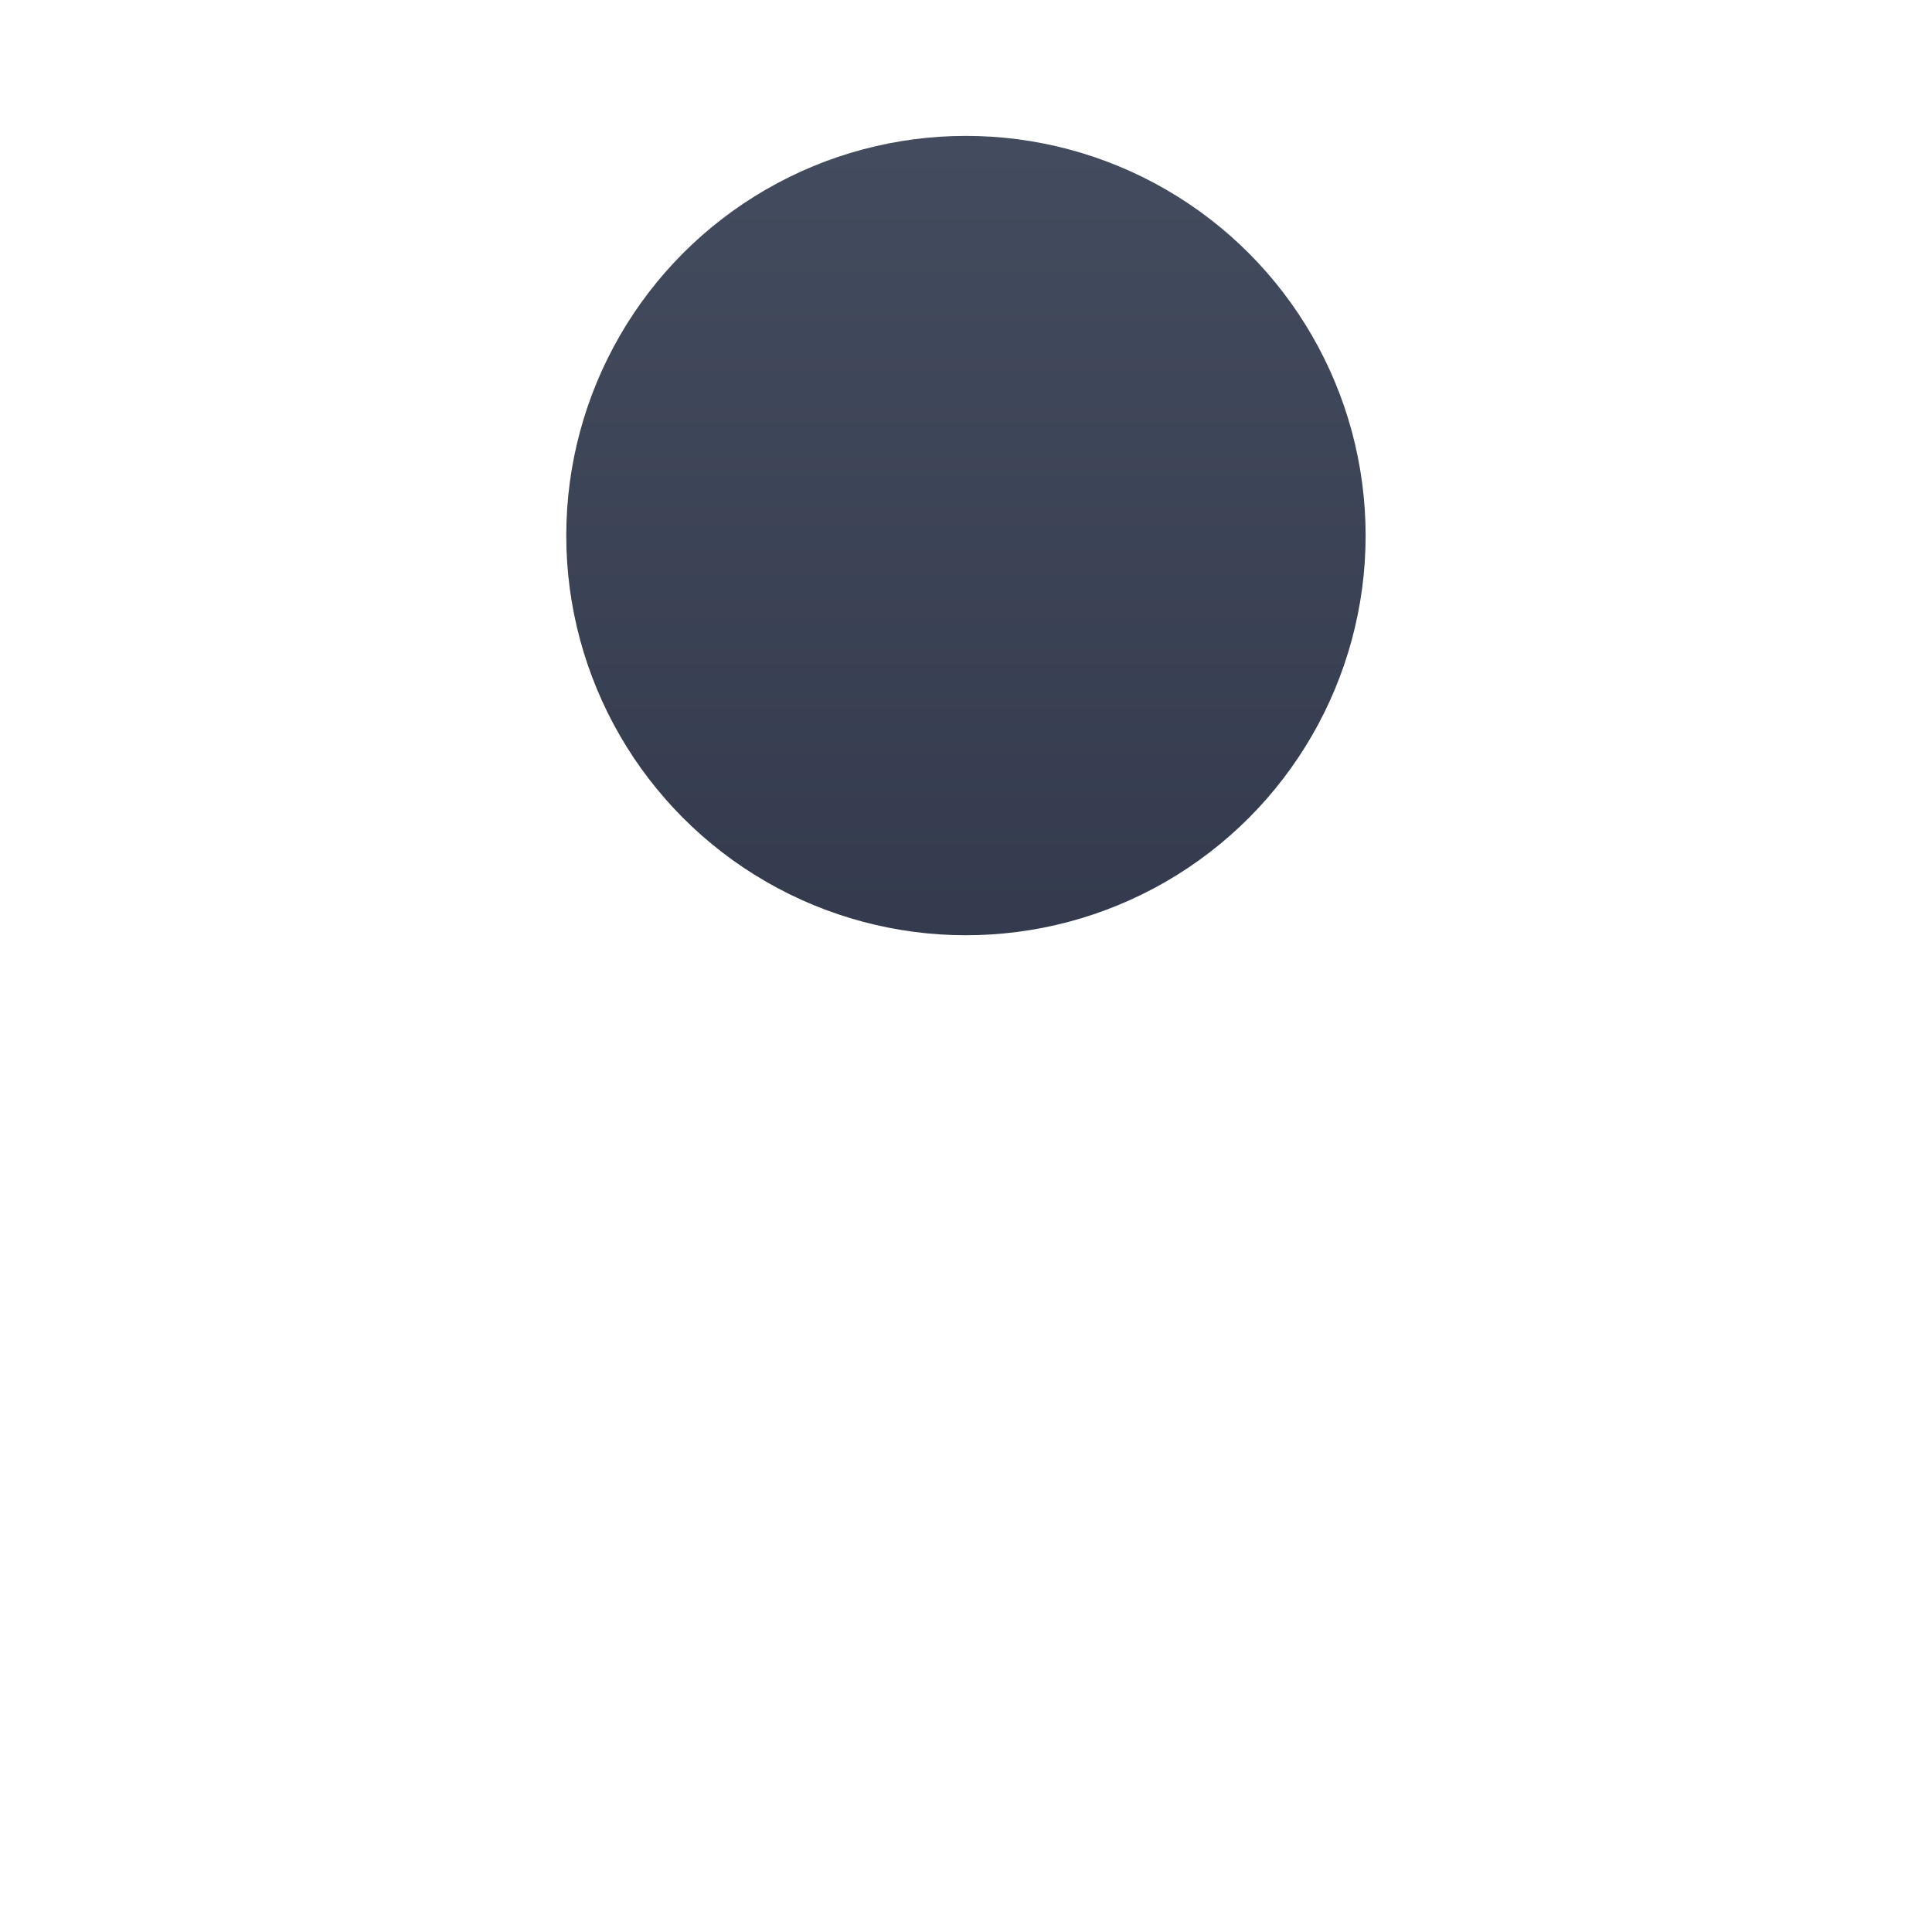 <?xml version="1.0" encoding="UTF-8" standalone="no"?>
<svg
   width="64"
   height="64"
   version="1.1"
   viewBox="0 0 16.933 16.933"
   id="svg96927"
   sodipodi:docname="user-identity.svg"
   inkscape:version="1.2.1 (9c6d41e410, 2022-07-14)"
   xmlns:inkscape="http://www.inkscape.org/namespaces/inkscape"
   xmlns:sodipodi="http://sodipodi.sourceforge.net/DTD/sodipodi-0.dtd"
   xmlns:xlink="http://www.w3.org/1999/xlink"
   xmlns="http://www.w3.org/2000/svg"
   xmlns:svg="http://www.w3.org/2000/svg"
   xmlns:rdf="http://www.w3.org/1999/02/22-rdf-syntax-ns#"
   xmlns:cc="http://creativecommons.org/ns#"
   xmlns:dc="http://purl.org/dc/elements/1.1/">
  <sodipodi:namedview
     id="namedview96929"
     pagecolor="#ffffff"
     bordercolor="#999999"
     borderopacity="1"
     inkscape:showpageshadow="0"
     inkscape:pageopacity="0"
     inkscape:pagecheckerboard="0"
     inkscape:deskcolor="#d1d1d1"
     showgrid="false"
     inkscape:zoom="4.839262"
     inkscape:cx="-4.4428262"
     inkscape:cy="23.040703"
     inkscape:window-width="1920"
     inkscape:window-height="1005"
     inkscape:window-x="1920"
     inkscape:window-y="0"
     inkscape:window-maximized="1"
     inkscape:current-layer="svg96927" />
  <defs
     id="defs96853">
    <linearGradient
       inkscape:collect="always"
       id="linearGradient97523">
      <stop
         style="stop-color:#434c5e;stop-opacity:1"
         offset="0"
         id="stop97519" />
      <stop
         style="stop-color:#23283c;stop-opacity:1"
         offset="1"
         id="stop97521" />
    </linearGradient>
    <style
       type="text/css"
       id="style96841" />
    <linearGradient
       id="b-3"
       x1="399.57"
       x2="399.57"
       y1="545.8"
       y2="517.8"
       gradientTransform="matrix(.567 0 0 .567 -296.08 -291.49)"
       gradientUnits="userSpaceOnUse">
      <stop
         stop-color="#3889e9"
         offset="0"
         id="stop96843" />
      <stop
         stop-color="#5ea5fb"
         offset="1"
         id="stop96845" />
    </linearGradient>
    <linearGradient
       id="linearGradient2195"
       x1="8.085"
       x2="8.085"
       y1="1.35"
       y2="15.624"
       gradientUnits="userSpaceOnUse">
      <stop
         stop-color="#323232"
         offset="0"
         id="stop96848" />
      <stop
         stop-color="#141414"
         offset="1"
         id="stop96850" />
    </linearGradient>
    <linearGradient
       id="linearGradient4625"
       x1="0.529"
       x2="16.404"
       y1="5.067"
       y2="5.067"
       gradientTransform="translate(0,-0.132)"
       gradientUnits="userSpaceOnUse">
      <stop
         stop-color="#b78815"
         offset="0"
         id="stop17" />
      <stop
         stop-color="#e2b24b"
         stop-opacity="0"
         offset="1"
         id="stop19" />
    </linearGradient>
    <linearGradient
       id="linearGradient11110"
       x1="0.529"
       x2="16.404"
       y1="5.381"
       y2="5.381"
       gradientTransform="translate(0,-0.132)"
       gradientUnits="userSpaceOnUse">
      <stop
         stop-color="#fff"
         offset="0"
         id="stop27" />
      <stop
         stop-color="#fff"
         stop-opacity="0"
         offset="1"
         id="stop29" />
    </linearGradient>
    <linearGradient
       inkscape:collect="always"
       xlink:href="#linearGradient97523"
       id="linearGradient97525"
       x1="8.379"
       y1="1.256"
       x2="8.379"
       y2="15.534"
       gradientUnits="userSpaceOnUse" />
  </defs>
  <g
     fill="#5e4aa6"
     id="g96909">
    <g
       stroke-width=".265"
       id="g96867">
      <circle
         cx="-330.35"
         cy="-328.38"
         r="0"
         id="circle96857" />
      <circle
         cx="-312.11"
         cy="-326.25"
         r="0"
         id="circle96859" />
      <circle
         cx="-306.02"
         cy="-333.07"
         r="0"
         id="circle96861" />
      <circle
         cx="-308.84"
         cy="-326.01"
         r="0"
         id="circle96863" />
      <circle
         cx="-328.8"
         cy="-330.45"
         r="0"
         id="circle96865" />
    </g>
    <g
       stroke-width=".265"
       id="g96907">
      <g
         transform="translate(-61.58 -6.825)"
         id="g96879">
        <circle
           cx="-330.35"
           cy="-328.38"
           r="0"
           id="circle96869" />
        <circle
           cx="-312.11"
           cy="-326.25"
           r="0"
           id="circle96871" />
        <circle
           cx="-306.02"
           cy="-333.07"
           r="0"
           id="circle96873" />
        <circle
           cx="-308.84"
           cy="-326.01"
           r="0"
           id="circle96875" />
        <circle
           cx="-328.8"
           cy="-330.45"
           r="0"
           id="circle96877" />
      </g>
      <g
         transform="translate(-61.58 -6.825)"
         id="g96891">
        <circle
           cx="-330.35"
           cy="-328.38"
           r="0"
           id="circle96881" />
        <circle
           cx="-312.11"
           cy="-326.25"
           r="0"
           id="circle96883" />
        <circle
           cx="-306.02"
           cy="-333.07"
           r="0"
           id="circle96885" />
        <circle
           cx="-308.84"
           cy="-326.01"
           r="0"
           id="circle96887" />
        <circle
           cx="-328.8"
           cy="-330.45"
           r="0"
           id="circle96889" />
      </g>
      <g
         transform="translate(-84.523 -2.624)"
         id="g96905">
        <circle
           cx="-330.35"
           cy="-328.38"
           r="0"
           id="circle96893" />
        <circle
           cx="-39.434"
           cy="6.44"
           r="0"
           fill-rule="evenodd"
           id="circle96895" />
        <g
           transform="translate(2.581 -.053)"
           id="g96903">
          <circle
             cx="-322.63"
             cy="-345.67"
             r="0"
             id="circle96897" />
          <circle
             cx="-31.726"
             cy="-10.849"
             r="0"
             fill-rule="evenodd"
             id="circle96899" />
          <circle
             cx="-306.92"
             cy="-328.72"
             r="0"
             id="circle96901" />
        </g>
      </g>
    </g>
  </g>
  <circle
     cx="-68.973"
     cy="10.006"
     r="0"
     fill="url(#b-3)"
     stroke-width=".416"
     id="circle96911" />
  <g
     transform="translate(-98.605 23.905)"
     fill="#5e4aa6"
     stroke-width=".265"
     id="g96919">
    <circle
       cx="-322.63"
       cy="-345.67"
       r="0"
       id="circle96913" />
    <circle
       cx="-31.726"
       cy="-10.849"
       r="0"
       fill-rule="evenodd"
       id="circle96915" />
    <circle
       cx="-306.92"
       cy="-328.72"
       r="0"
       id="circle96917" />
  </g>
  <g
     id="g96925"
     style="fill:url(#linearGradient97525);fill-opacity:1">
    <circle
       cx="8.466"
       cy="4.694"
       r="3.503"
       stroke-linecap="round"
       stroke-linejoin="round"
       stroke-width=".701"
       style="paint-order:stroke fill markers;fill:url(#linearGradient97525);fill-opacity:1"
       id="circle96921" />
    <path
       d="m1.999 11.333 1.1e-5 -0.294c0-0.882 0.882-1.47 1.47-1.47h9.995c0.588 0 1.47 0.588 1.47 1.47v0.294c0 2.668-2.885 4.41-6.468 4.41-3.583 0-6.468-1.742-6.468-4.41z"
       stroke-width=".286"
       id="path96923"
       style="fill:url(#linearGradient97525);fill-opacity:1" />
  </g>
</svg>
